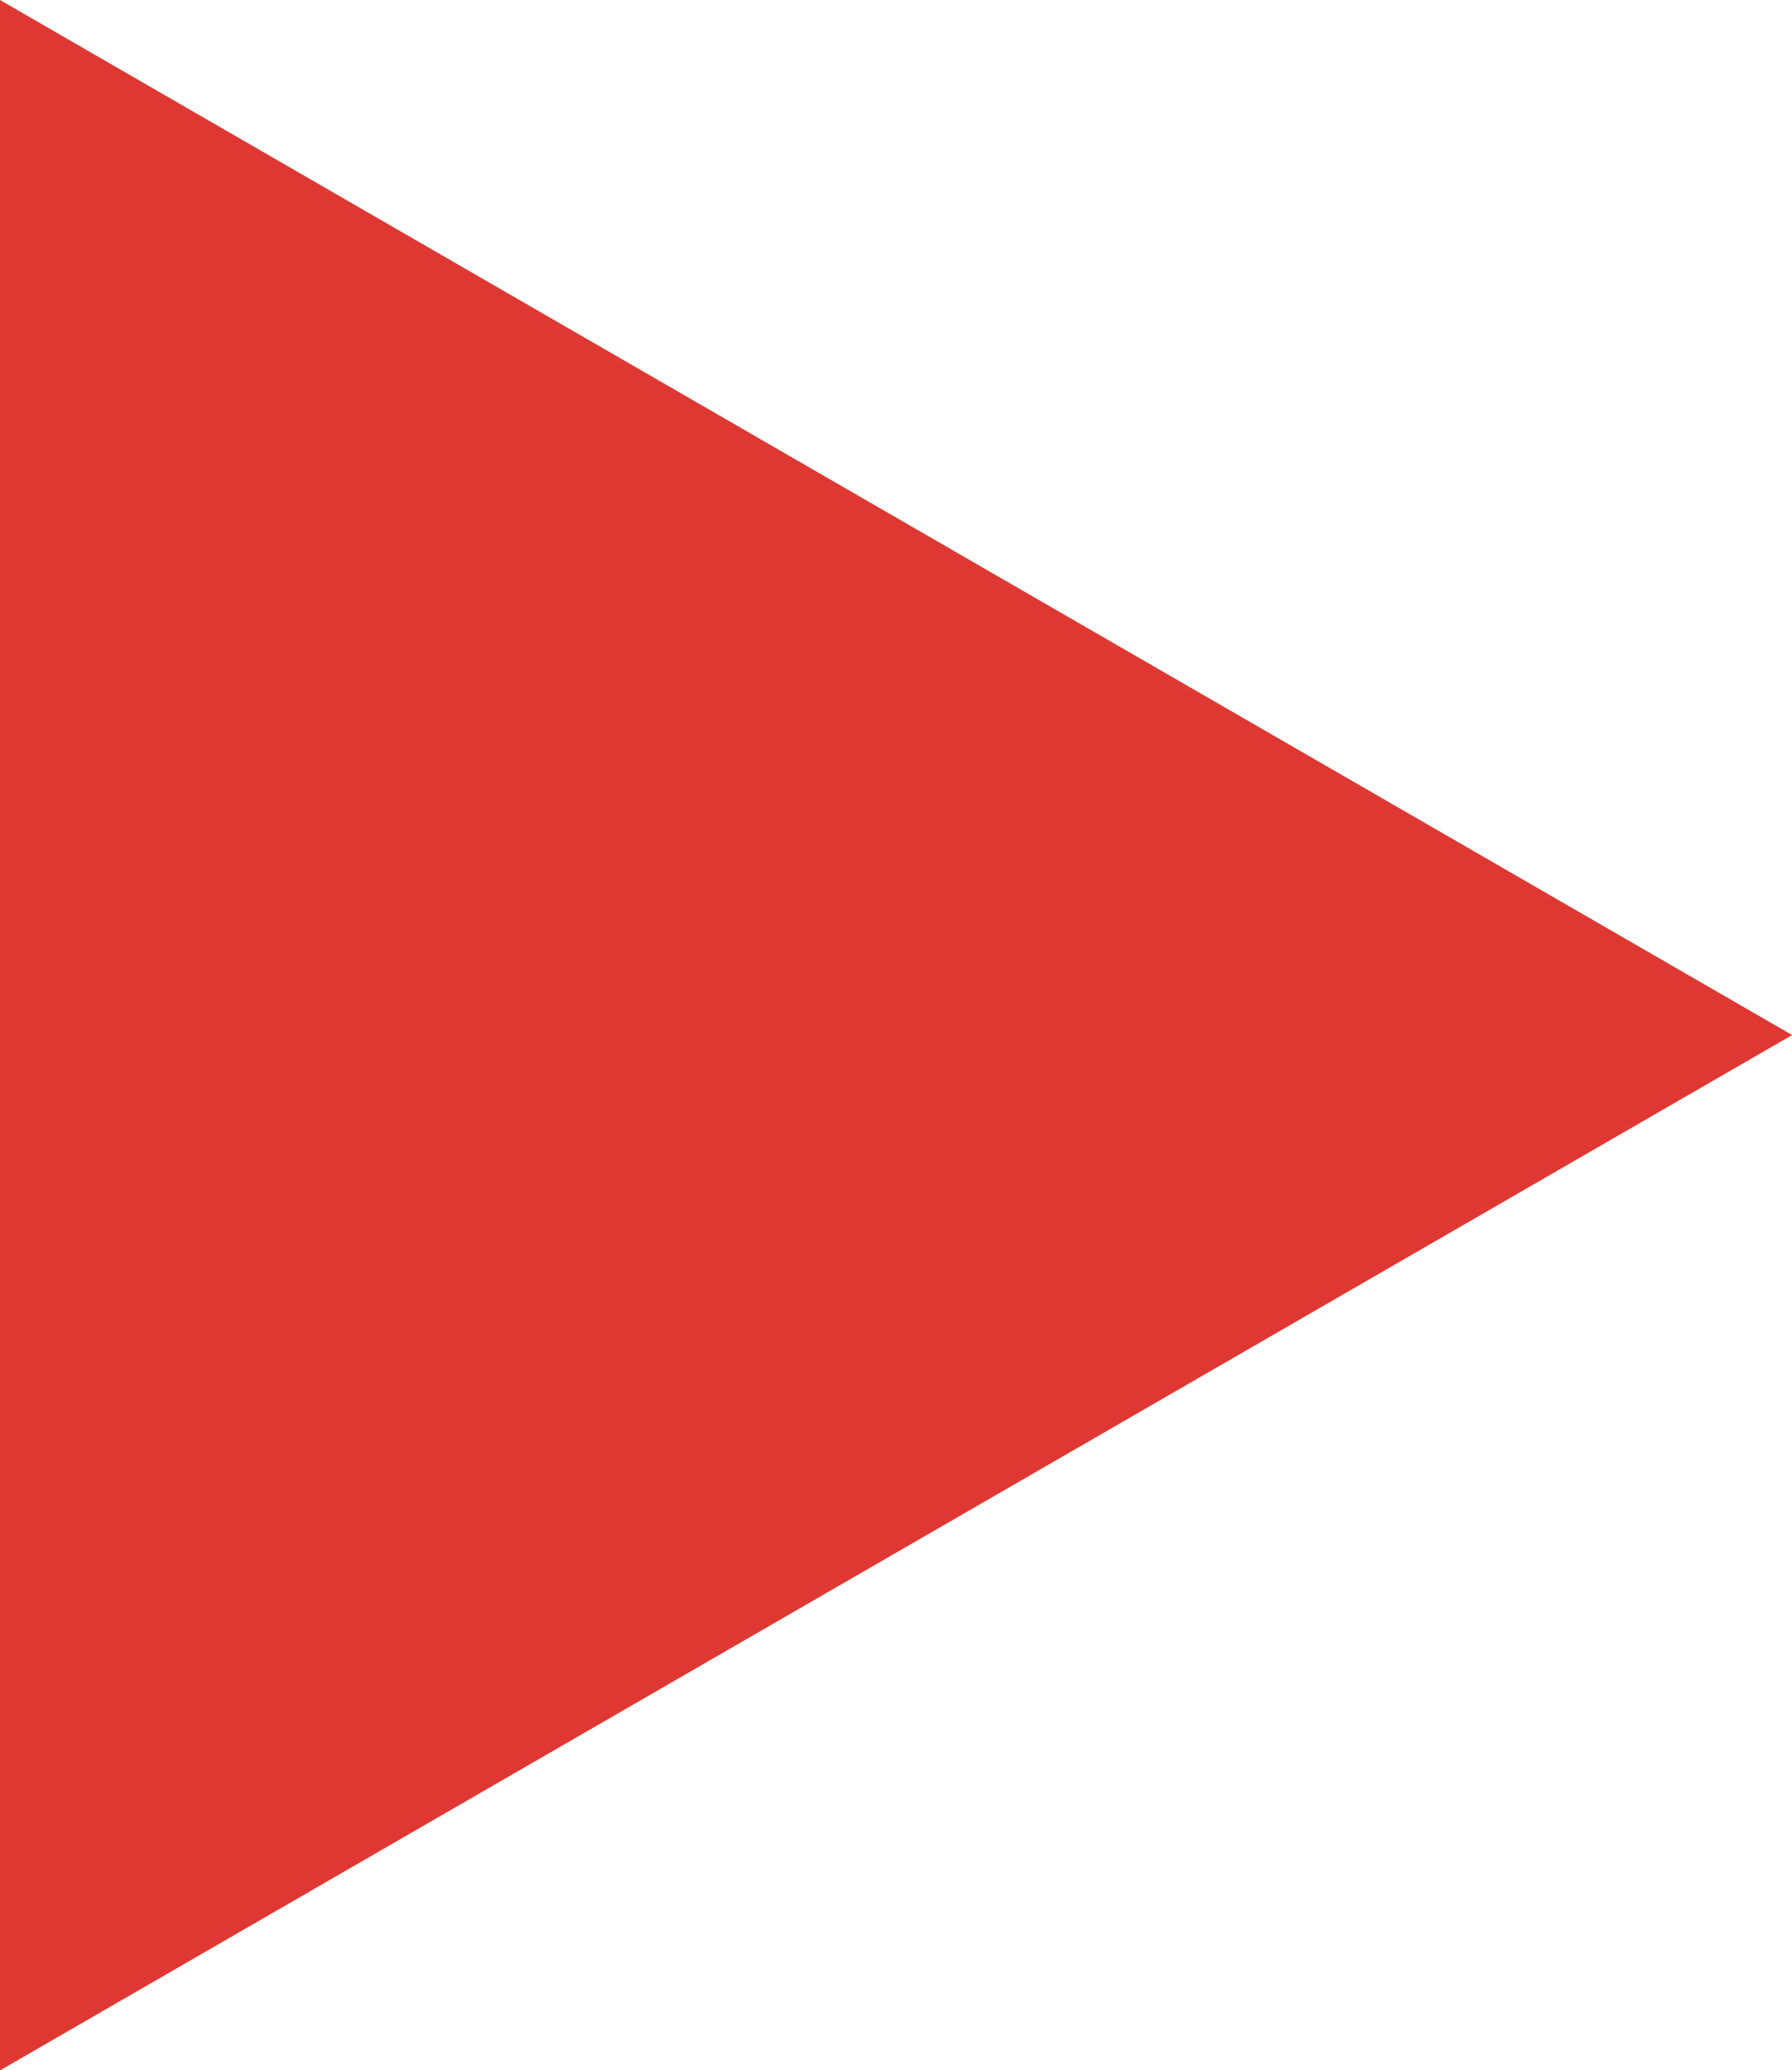 <svg id="Layer_1" data-name="Layer 1" xmlns="http://www.w3.org/2000/svg" viewBox="0 0 52.08 60.15"><defs><style>.cls-1{fill:#df3832}</style></defs><path class="cls-1" d="M0 0v60.15l52.08-30.08L0 0z"/><path class="cls-1" d="M13.94 36.09L0 60.15l52.08-30.08-38.14 6.02zM0 0v60.15l13.92-24.06L0 0z"/></svg>